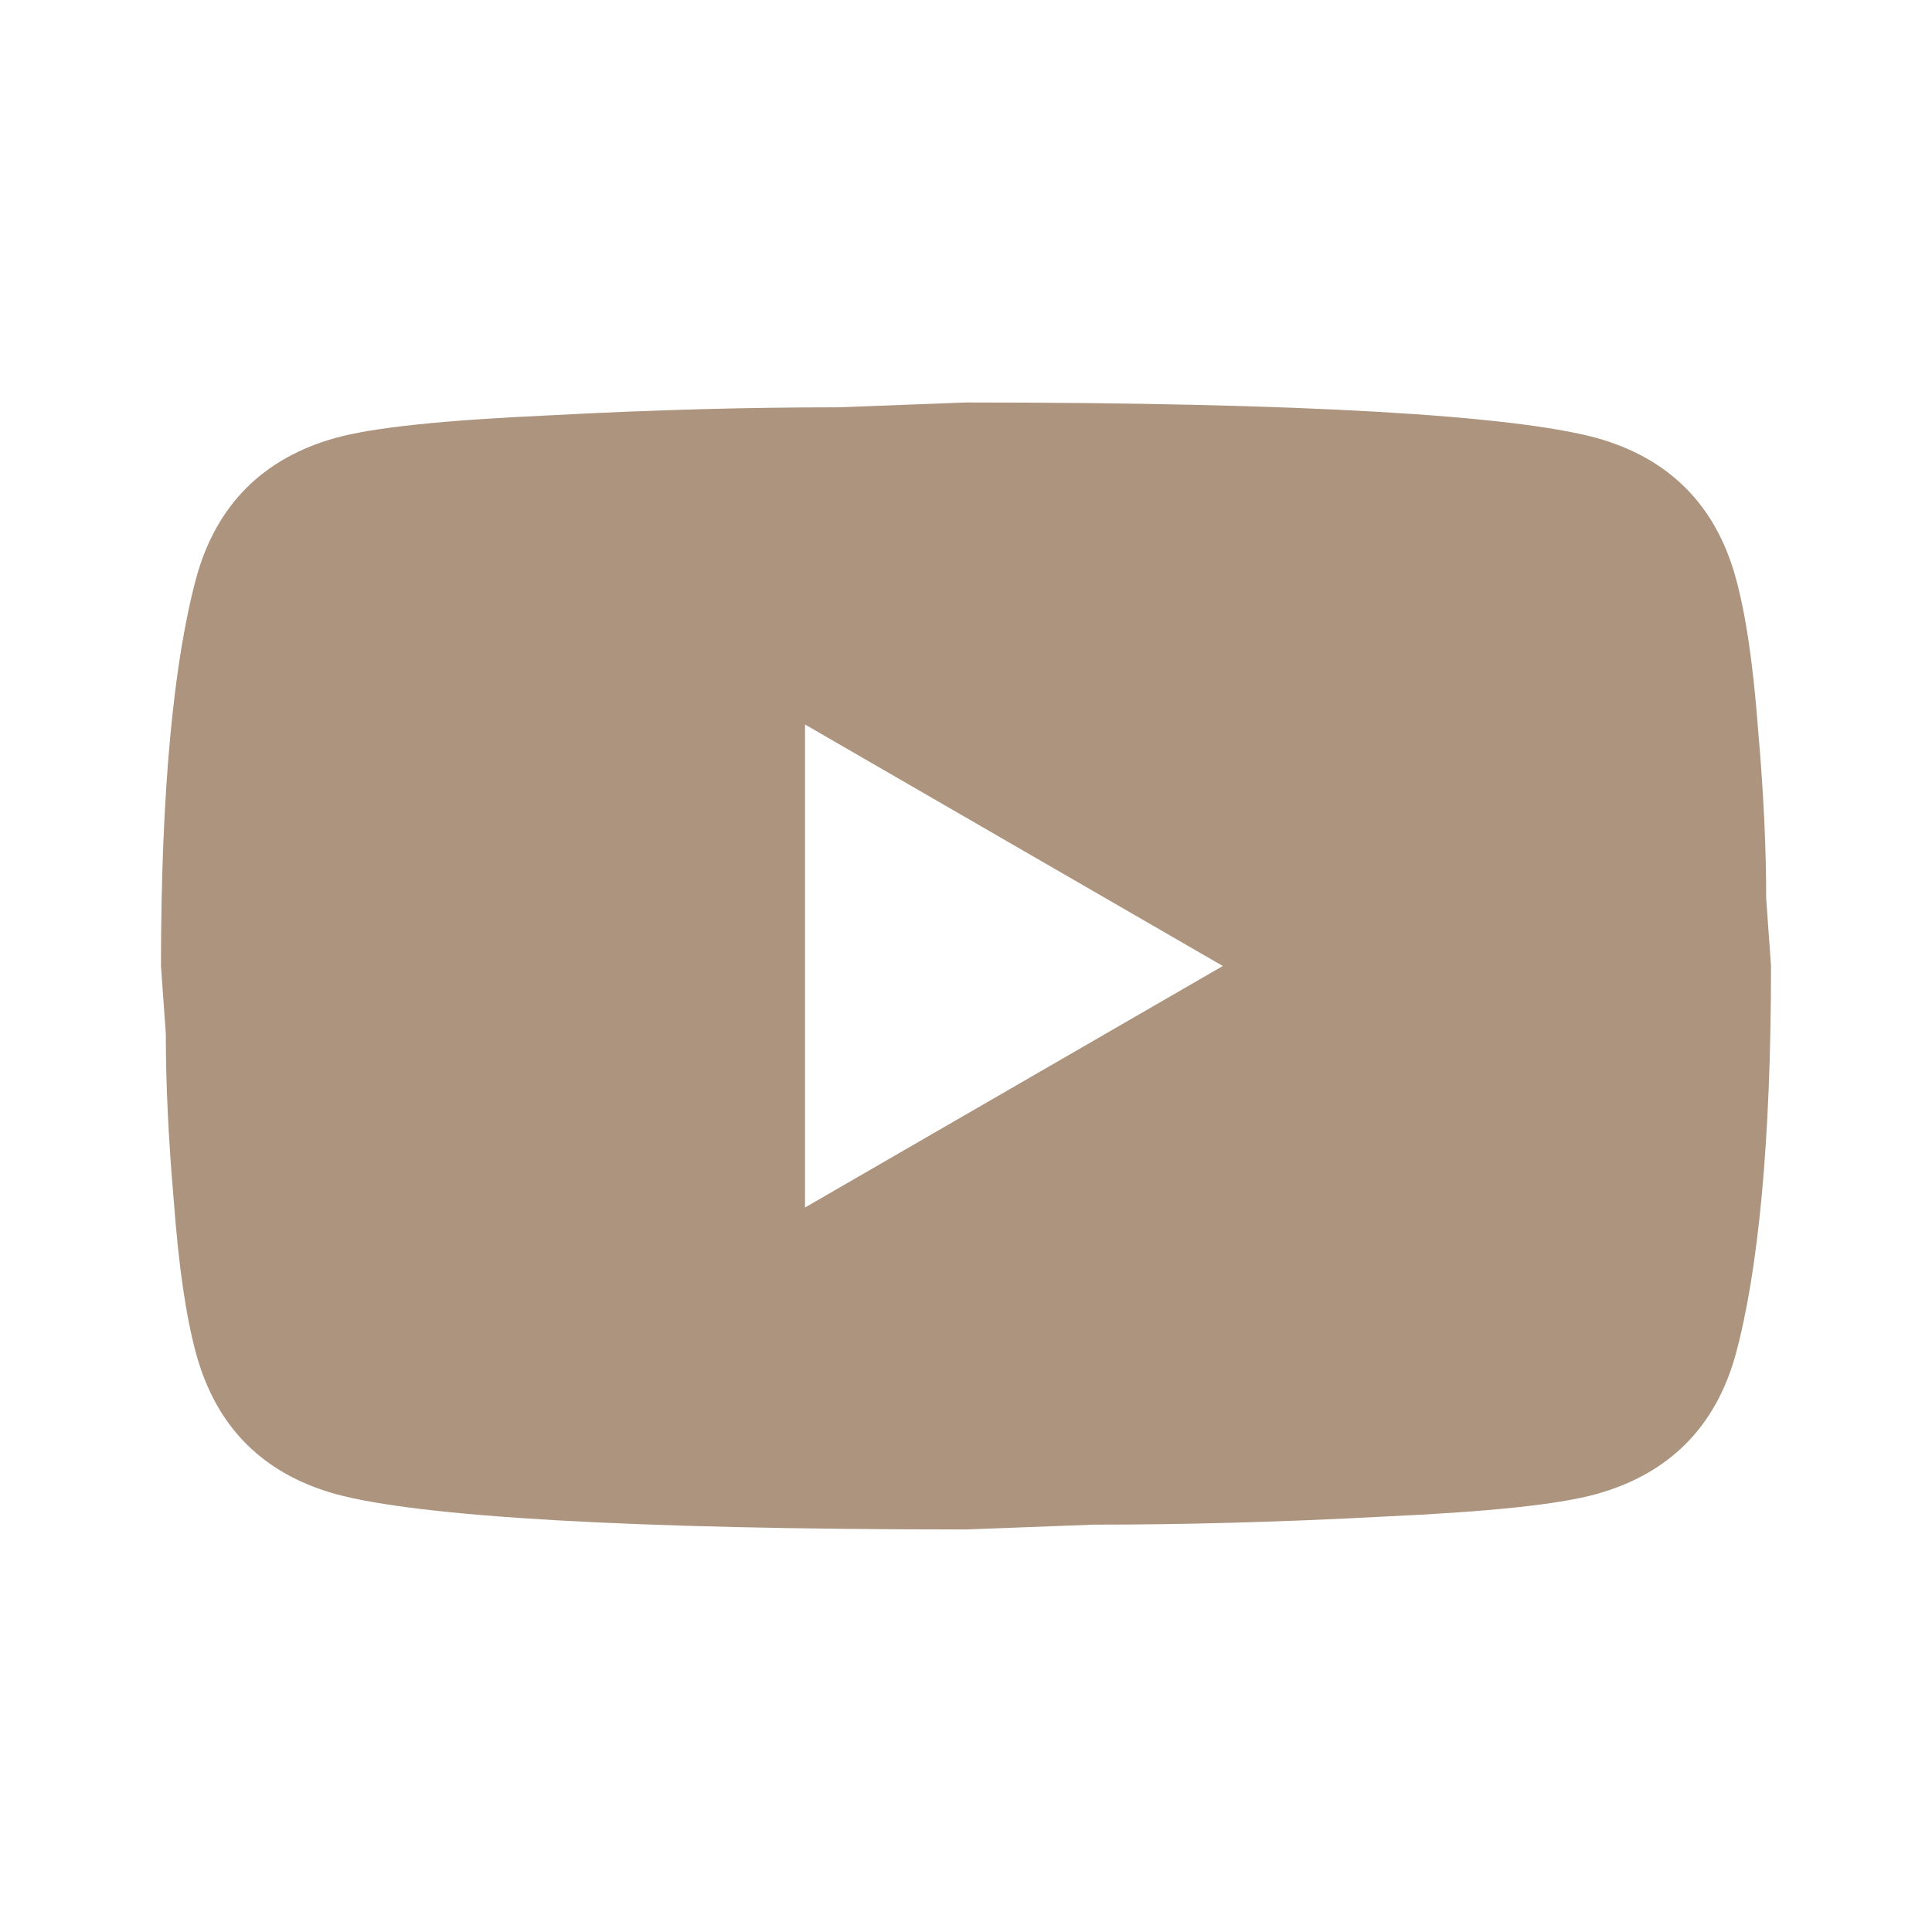 <?xml version="1.0" encoding="UTF-8"?> <svg xmlns="http://www.w3.org/2000/svg" width="40" height="40" viewBox="0 0 40 40" fill="none"><path d="M16.667 25L25.317 20L16.667 15V25ZM35.933 11.95C36.15 12.733 36.3 13.783 36.4 15.116C36.517 16.45 36.567 17.6 36.567 18.6L36.667 20C36.667 23.65 36.4 26.333 35.933 28.05C35.517 29.55 34.55 30.516 33.05 30.933C32.267 31.15 30.833 31.3 28.633 31.4C26.467 31.516 24.483 31.566 22.65 31.566L20 31.666C13.017 31.666 8.667 31.4 6.95 30.933C5.45 30.516 4.483 29.55 4.067 28.05C3.85 27.266 3.7 26.216 3.6 24.883C3.483 23.55 3.433 22.4 3.433 21.4L3.333 20C3.333 16.35 3.6 13.666 4.067 11.95C4.483 10.45 5.45 9.483 6.95 9.066C7.733 8.85 9.167 8.7 11.367 8.6C13.533 8.483 15.517 8.433 17.35 8.433L20 8.333C26.983 8.333 31.333 8.6 33.05 9.066C34.55 9.483 35.517 10.45 35.933 11.95Z" fill="#AC947E"></path></svg> 